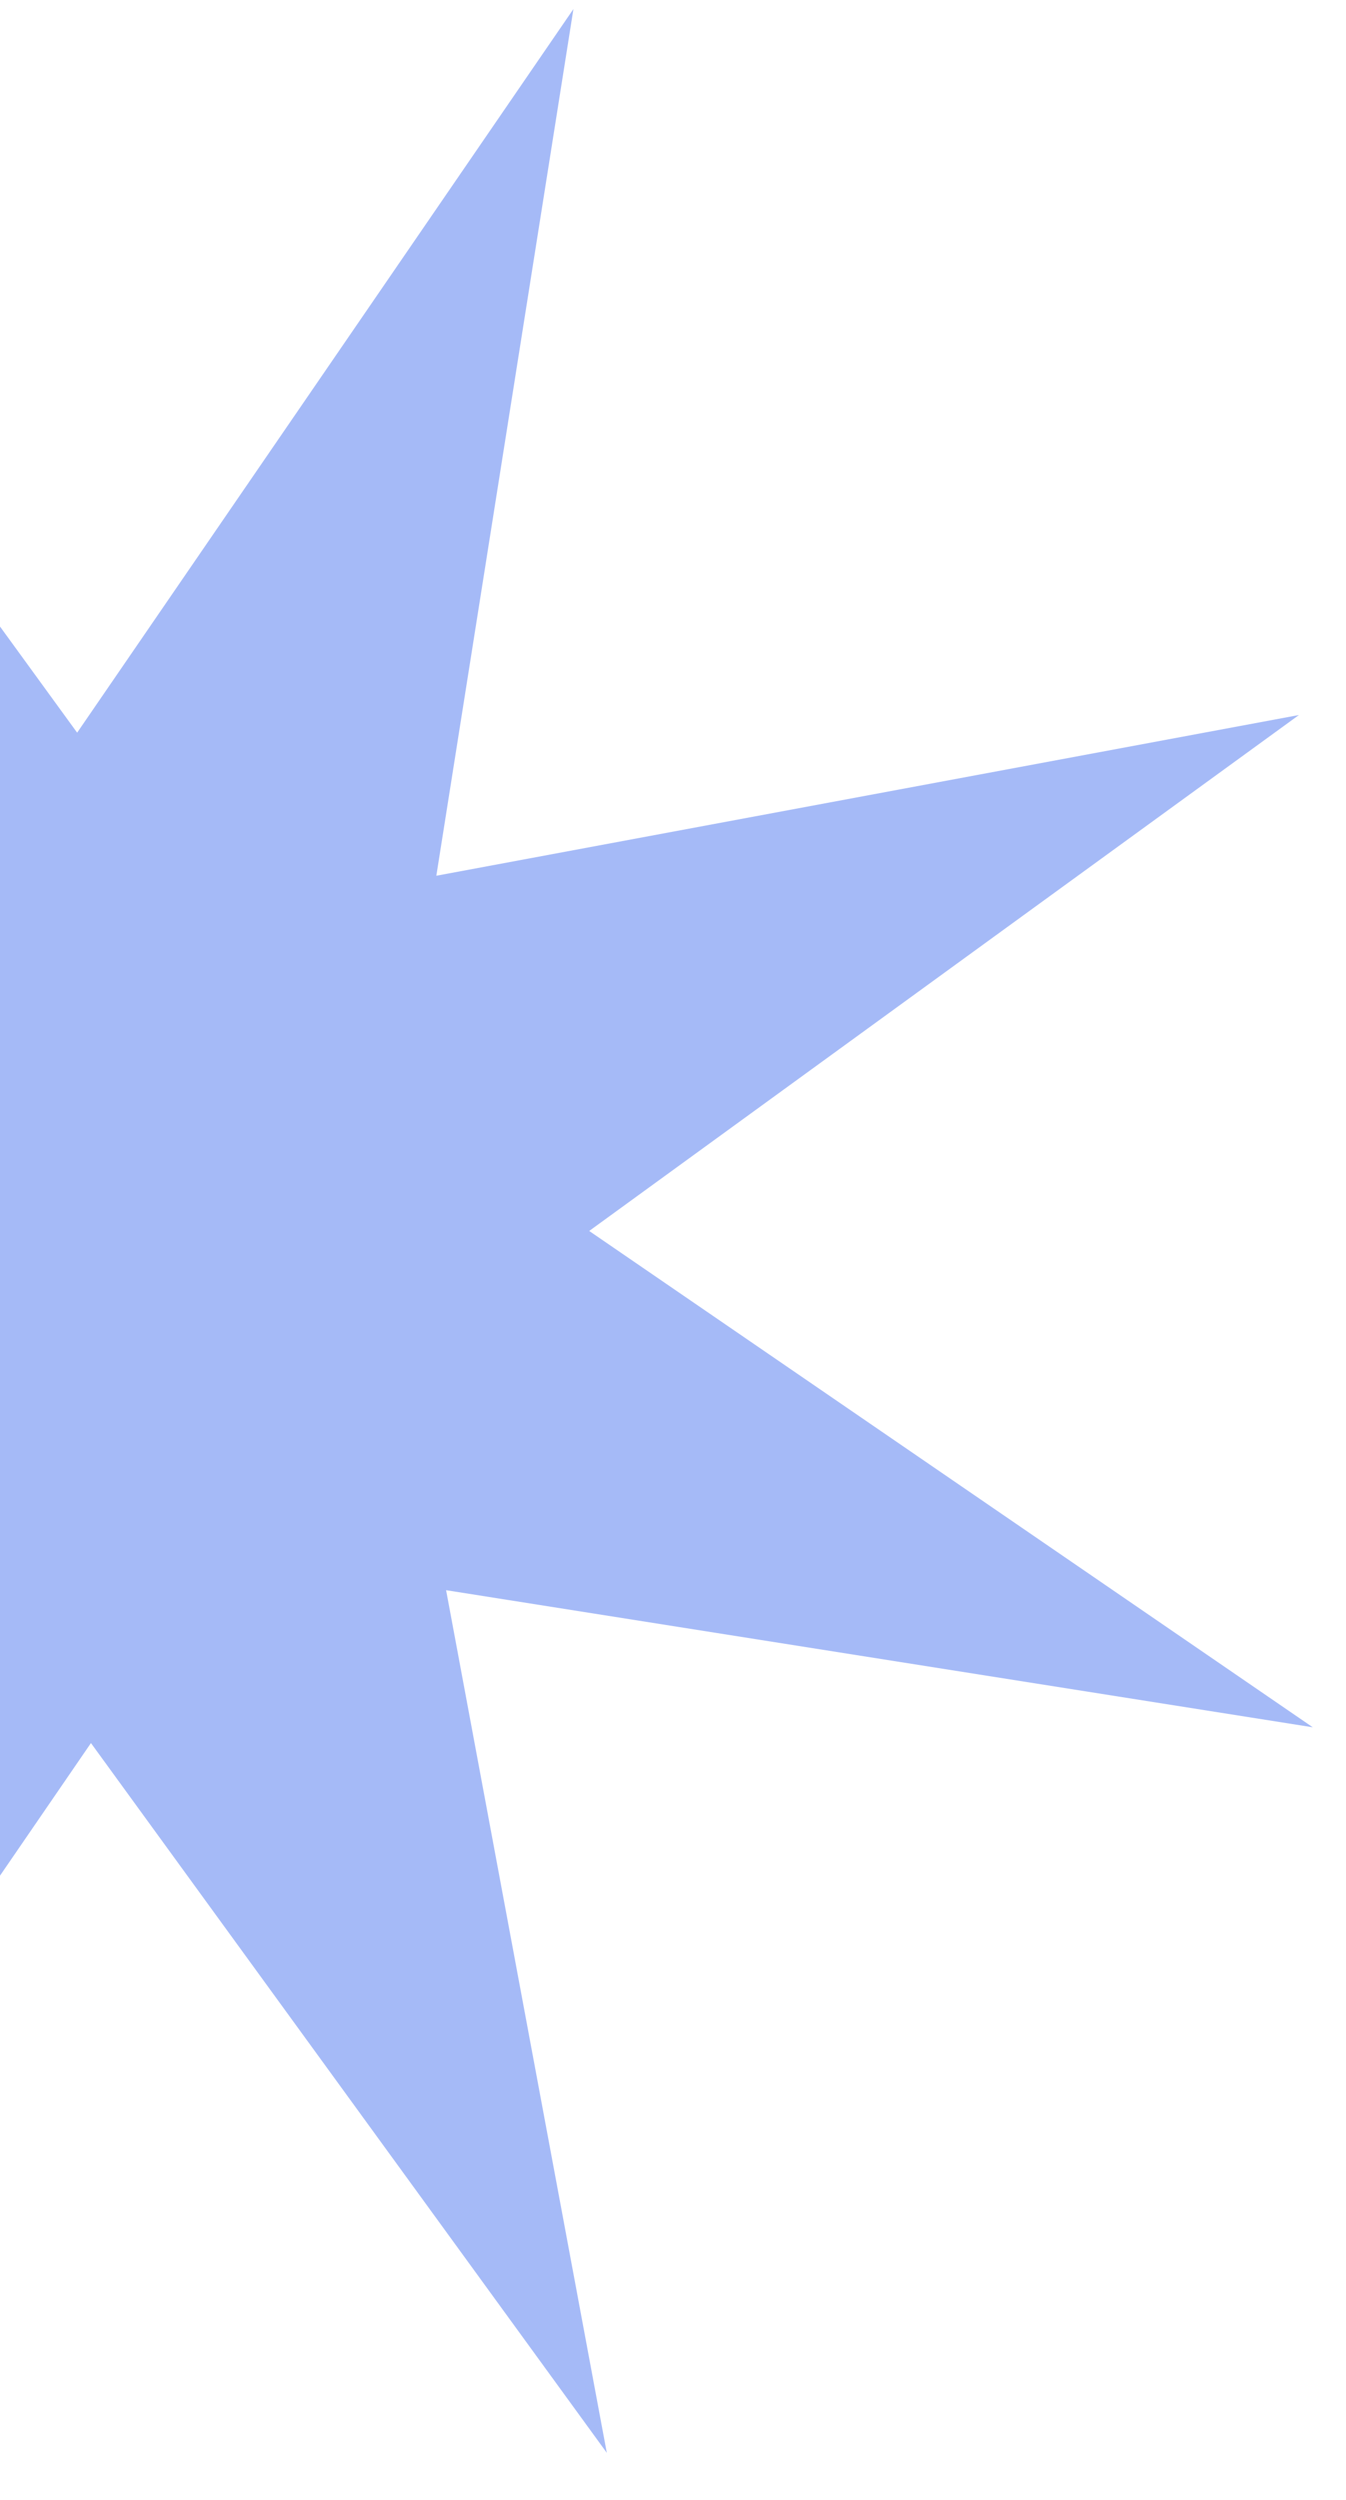 <svg width="35" height="65" viewBox="0 0 35 65" fill="none" xmlns="http://www.w3.org/2000/svg">
<path d="M-11.409 0.594L2.006 19.05L14.911 0.235L11.346 22.77L33.776 18.591L15.321 32.006L34.136 44.911L11.6 41.346L15.779 63.776L2.365 45.321L-10.54 64.136L-6.976 41.6L-29.406 45.78L-10.95 32.365L-29.765 19.46L-7.23 23.024L-11.409 0.594Z" fill="#4D77F1" fill-opacity="0.5"/>
</svg>
